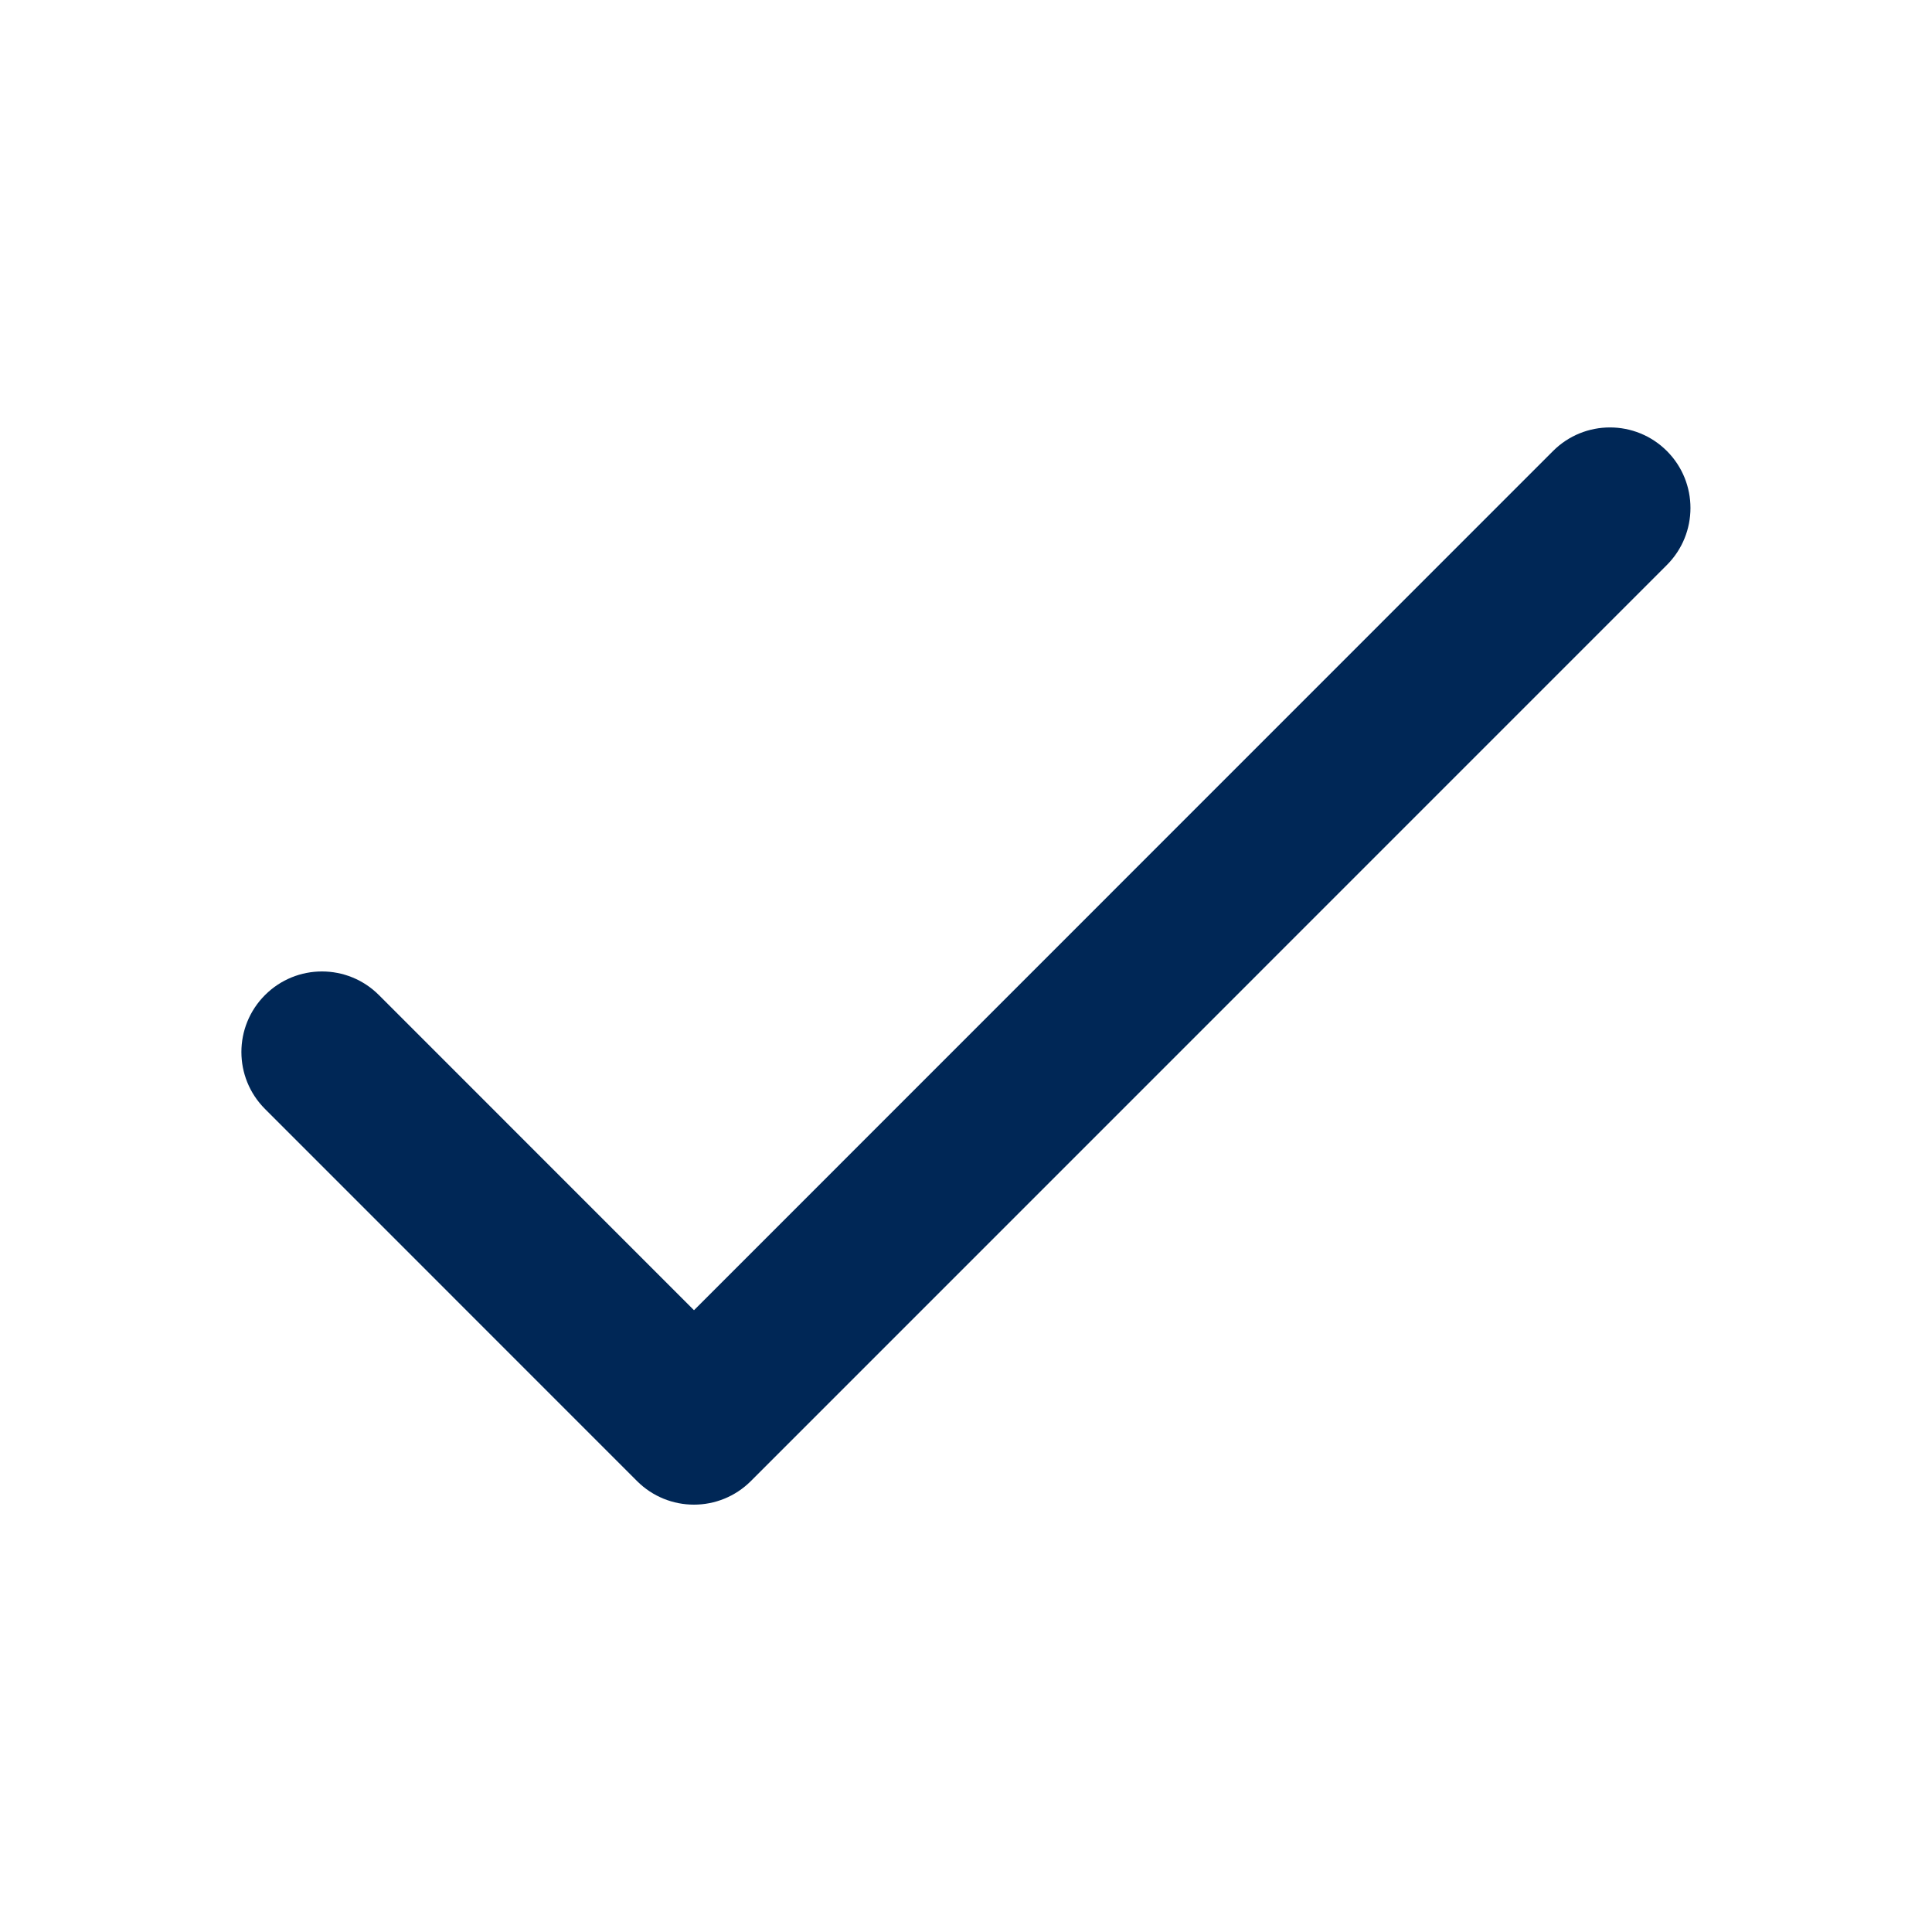 <svg width="24" height="24" viewBox="0 0 24 24" fill="none" xmlns="http://www.w3.org/2000/svg">
<path fill-rule="evenodd" clip-rule="evenodd" d="M7.913 18.398L3.292 13.776C2.901 13.385 2.901 12.752 3.292 12.361C3.683 11.97 4.316 11.97 4.707 12.361L8.621 16.276L19.292 5.603C19.683 5.212 20.316 5.212 20.707 5.603C21.097 5.994 21.097 6.627 20.707 7.018L9.328 18.398C8.937 18.789 8.304 18.789 7.913 18.398Z" fill="#002756"/>
</svg>
